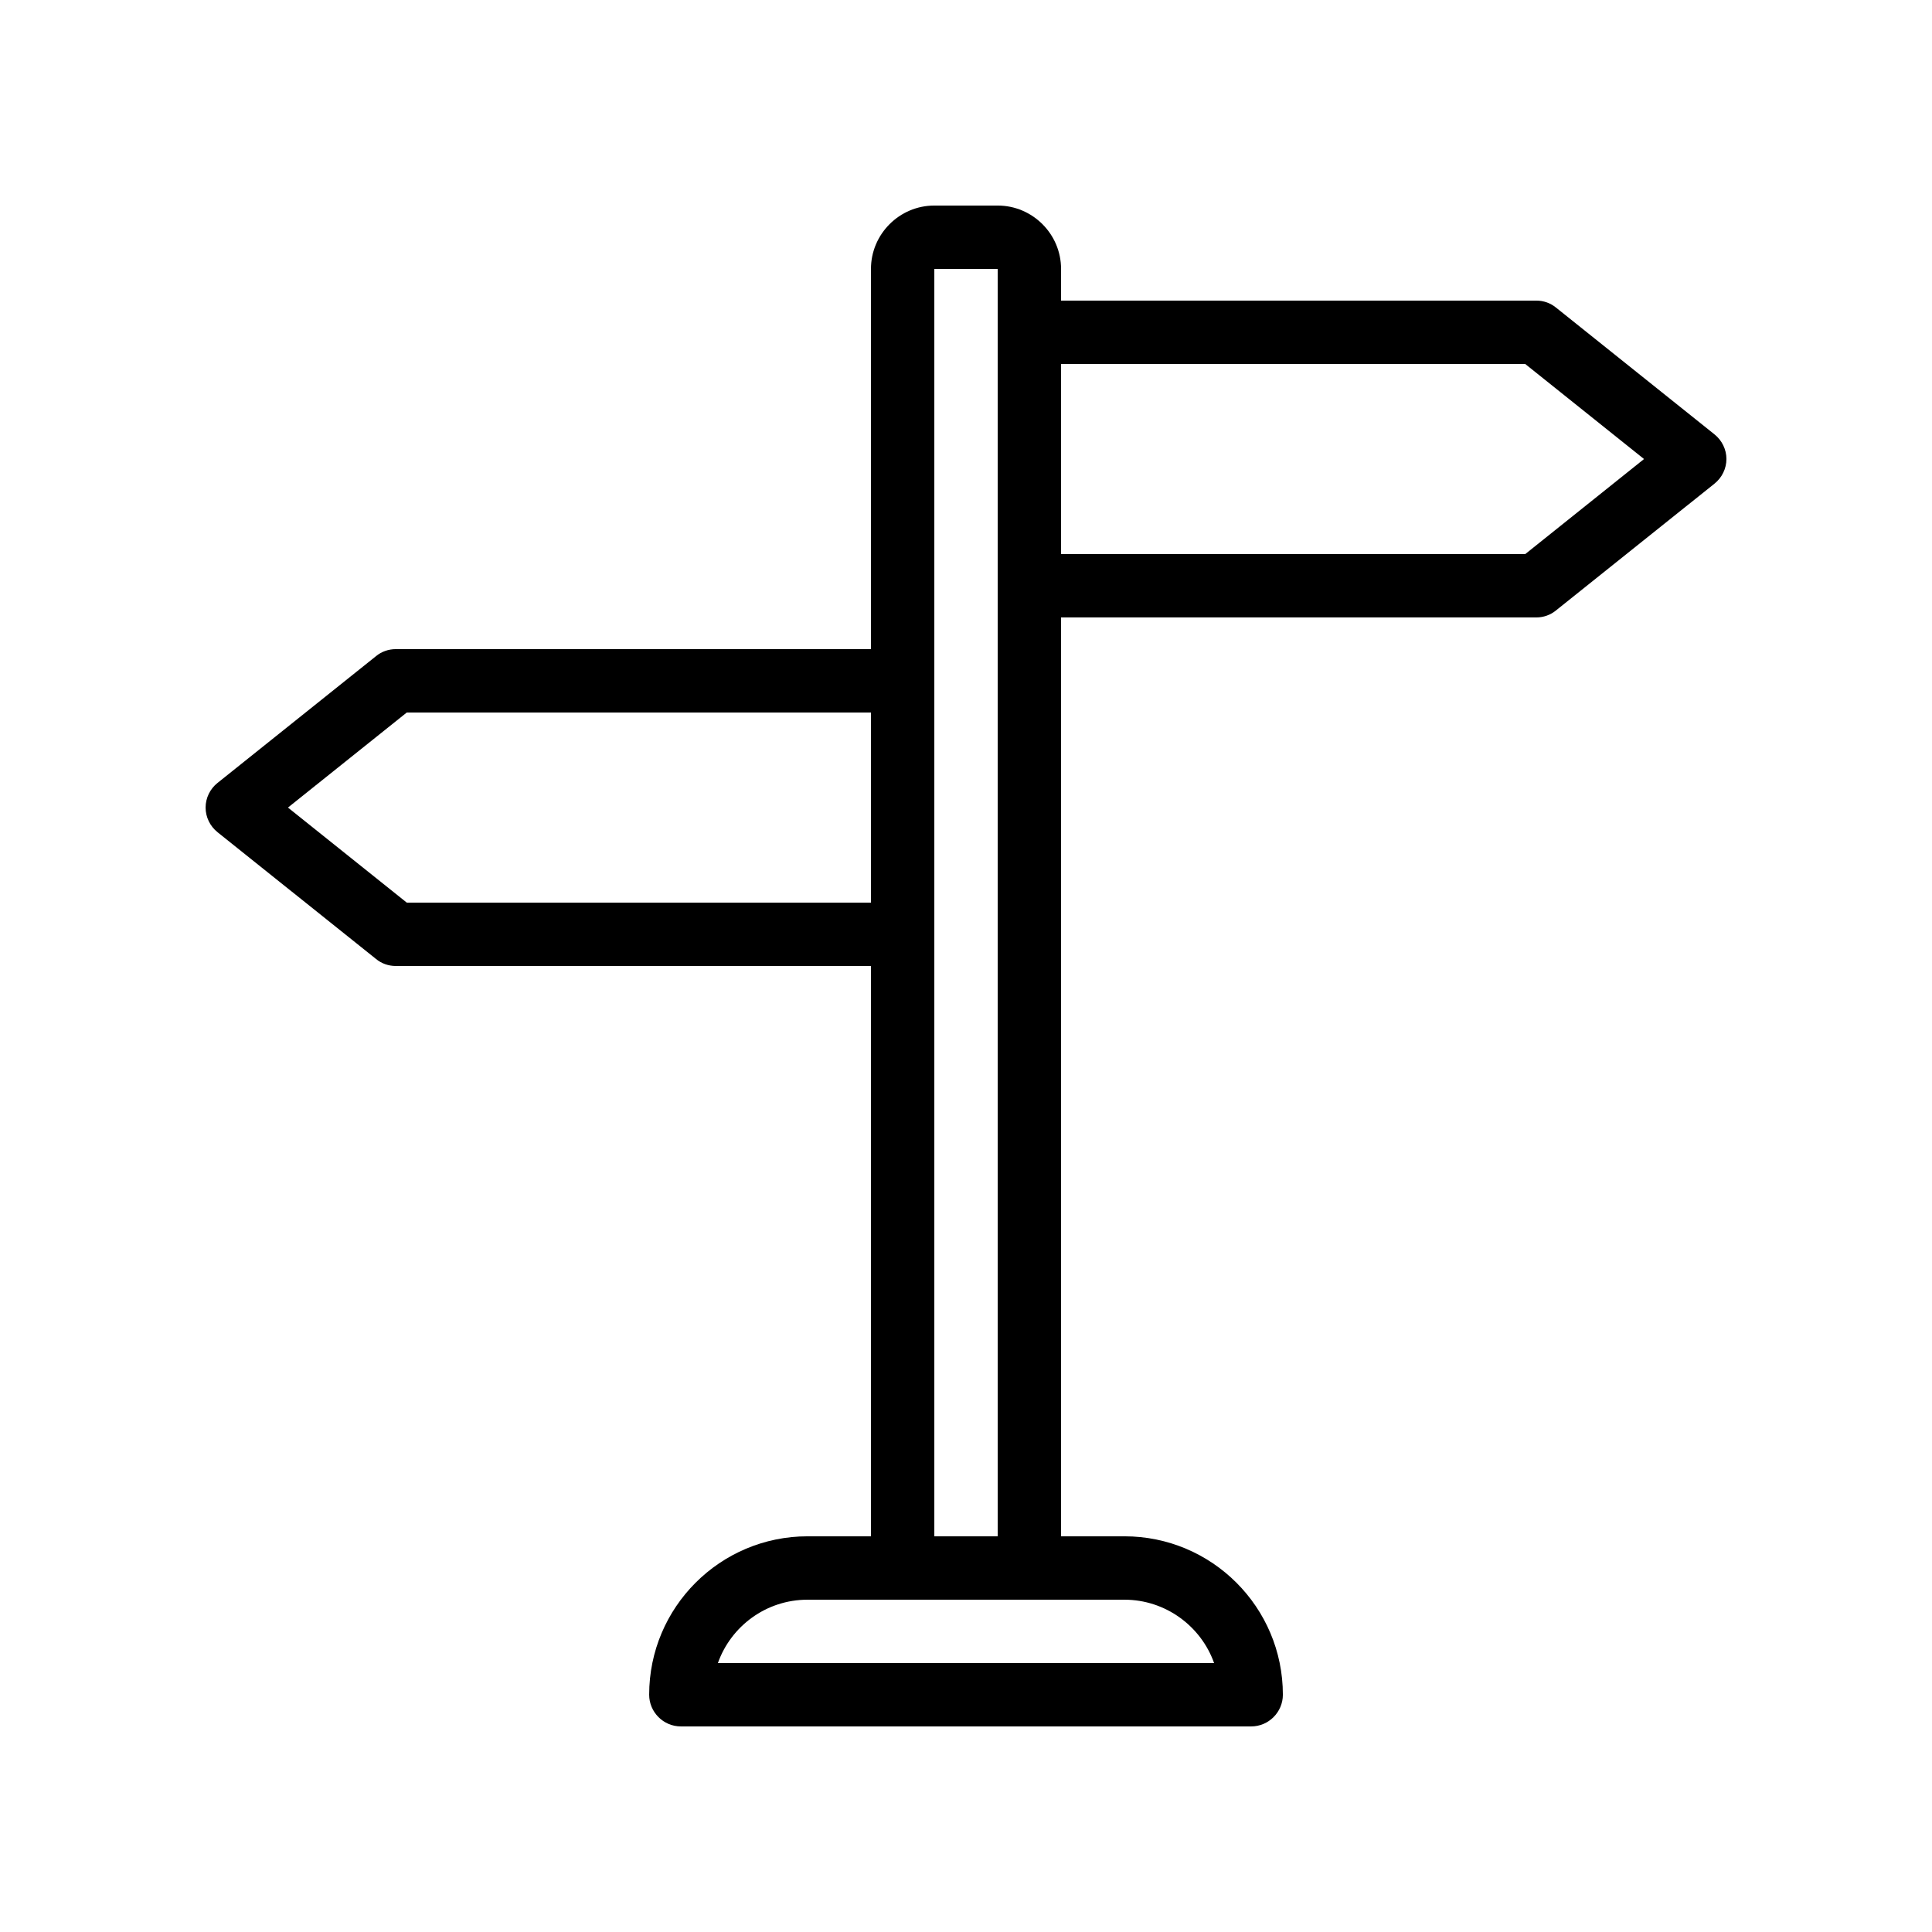 <?xml version="1.0" encoding="UTF-8"?>
<!-- Uploaded to: SVG Repo, www.svgrepo.com, Generator: SVG Repo Mixer Tools -->
<svg fill="#000000" width="800px" height="800px" version="1.1" viewBox="144 144 512 512" xmlns="http://www.w3.org/2000/svg">
 <path d="m556.35 225.51c-1.426-1.176-3.273-1.848-5.207-1.848h-125.95v-8.395c0-9.238-7.559-16.793-16.793-16.793h-16.793c-9.238 0-16.793 7.559-16.793 16.793v100.76h-125.95c-1.93 0-3.777 0.672-5.207 1.848l-41.984 33.586c-2.016 1.594-3.188 4.031-3.188 6.551s1.176 4.953 3.191 6.551l41.984 33.586c1.426 1.176 3.273 1.848 5.203 1.848h125.95v151.14h-16.793c-23.176 0-41.984 18.809-41.984 41.984 0 4.617 3.777 8.398 8.398 8.398h151.14c4.617 0 8.398-3.777 8.398-8.398 0-23.176-18.809-41.984-41.984-41.984h-16.793l-0.008-243.51h125.95c1.93 0 3.777-0.672 5.207-1.848l41.984-33.586c2.016-1.598 3.191-4.031 3.191-6.551 0-2.519-1.176-4.953-3.191-6.551zm-304.55 157.69-31.488-25.188 31.488-25.191h123.02v50.383zm213.95 201.53h-131.5c3.441-9.742 12.762-16.793 23.762-16.793h83.969c10.918-0.004 20.324 7.051 23.766 16.793zm-74.145-33.59v-335.87h16.793v335.87zm156.6-260.3h-123.02v-50.383h123.01l31.488 25.191z"/>
</svg>